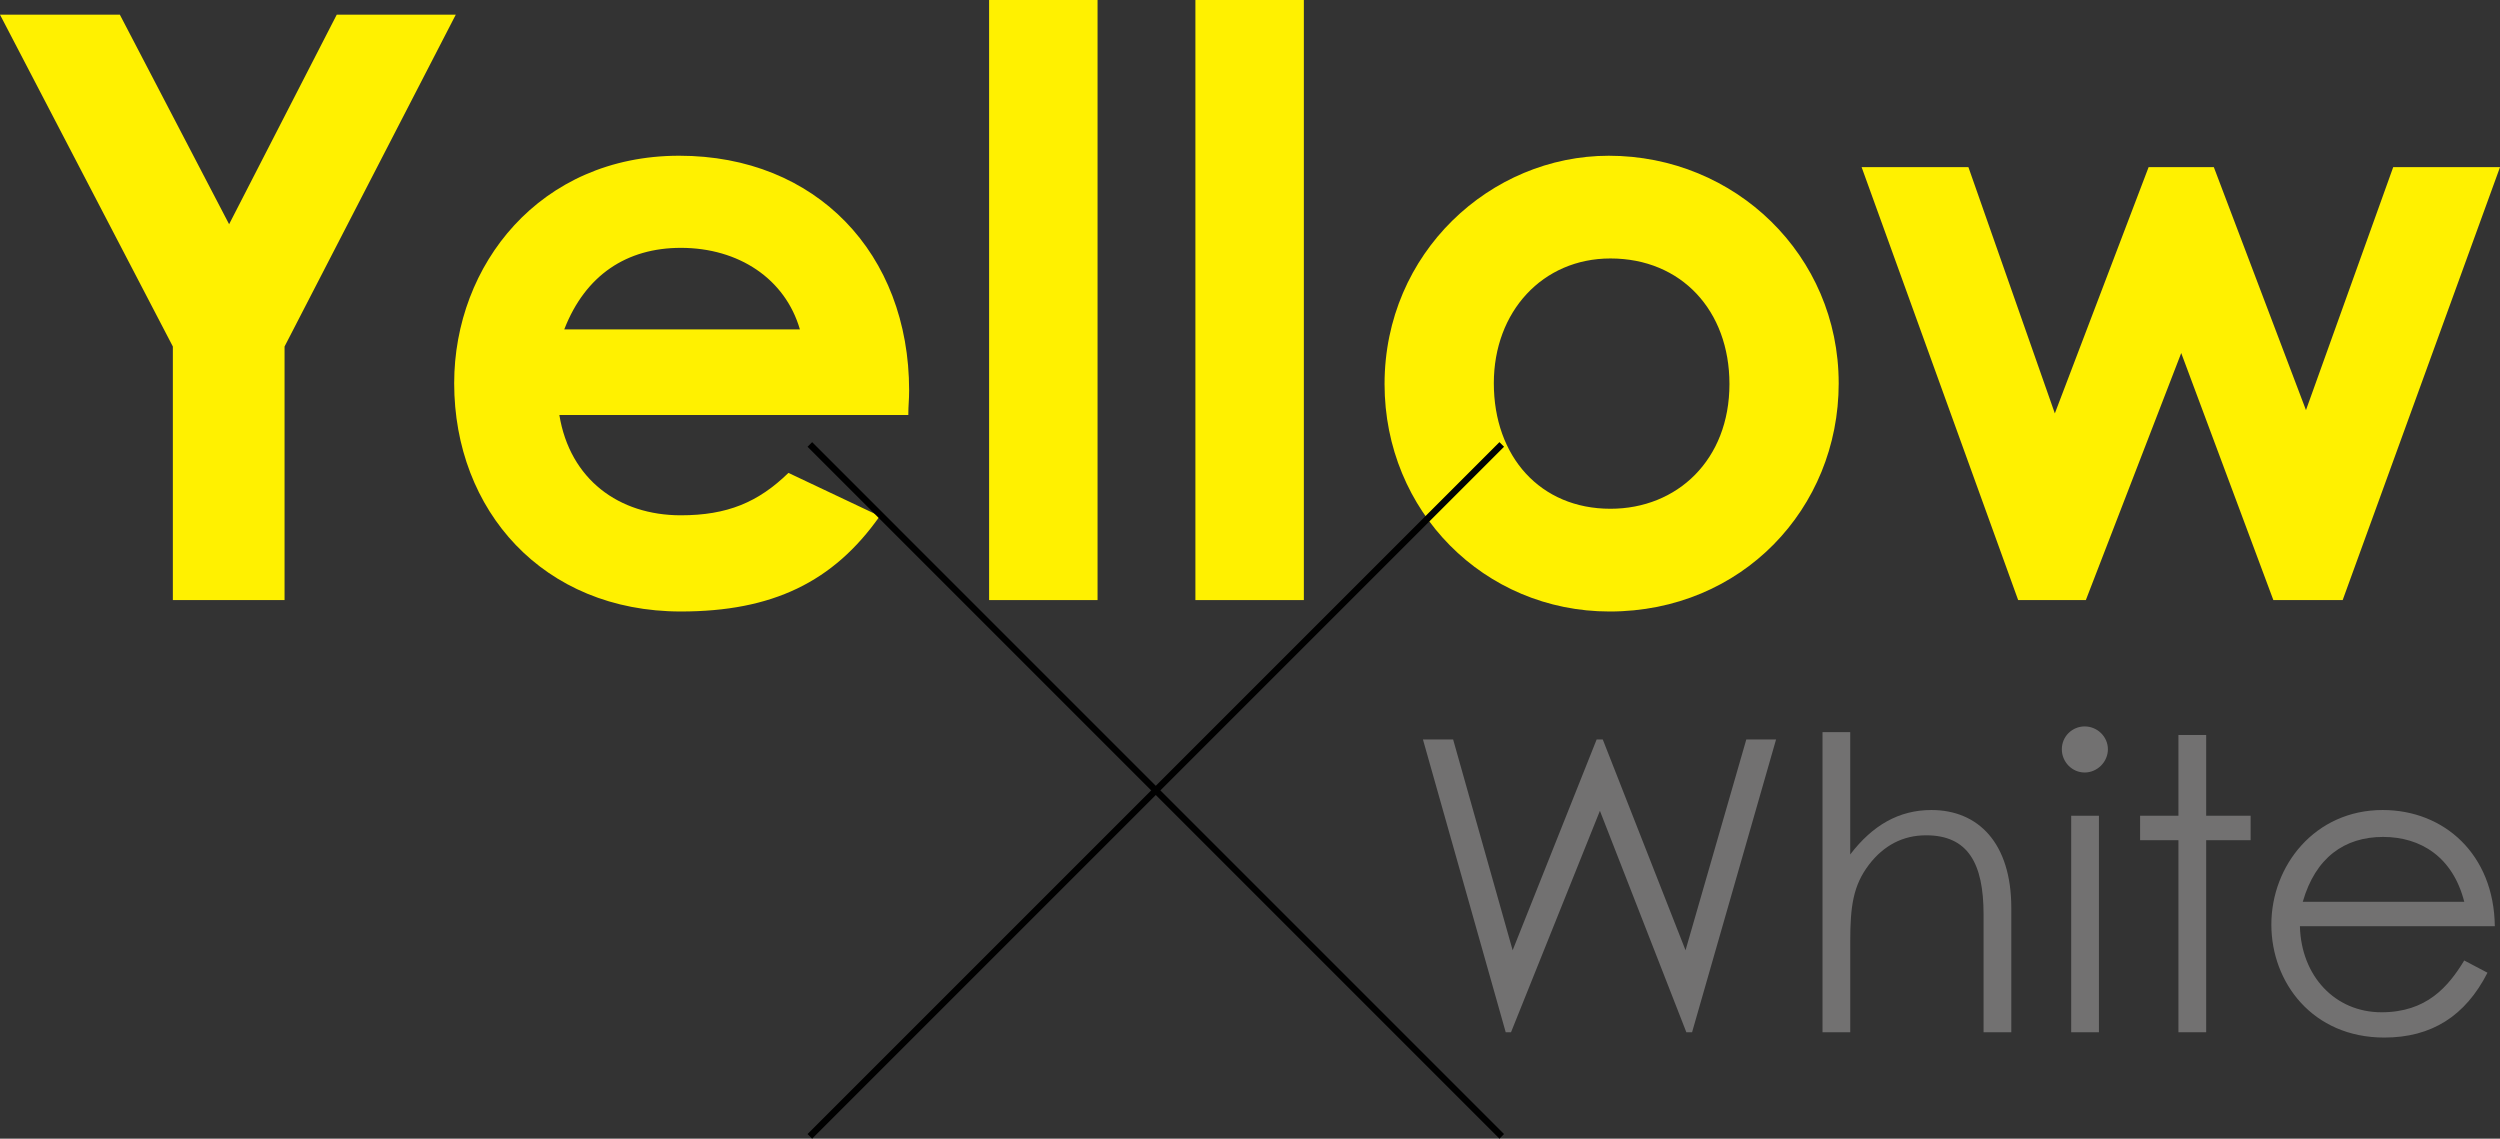 <?xml version="1.0" encoding="UTF-8"?><svg id="_レイヤー_3" xmlns="http://www.w3.org/2000/svg" width="173.814" height="79.166" viewBox="0 0 173.814 79.166"><rect x="0" y="0" width="173.814" height="79.166" fill="#333333" stroke="none"/><defs><style>.cls-1{fill:#727171;}.cls-2{fill:none;stroke:#000;stroke-width:.453px;}.cls-3{fill:#fff100;}</style></defs><path class="cls-3" d="M0,1.021h8.333l7.596,14.568L23.412,1.021h8.276l-11.904,23.071v17.629h-7.766v-17.629L0,1.021Z"/><path class="cls-3" d="M61.168,35.882c-3.231,4.592-7.482,6.632-13.832,6.632-9.58,0-15.759-7.029-15.759-15.872,0-8.22,5.952-15.815,15.646-15.815,9.523,0,15.985,6.802,15.985,16.326,0,.68-.057,1.021-.057,1.701h-24.262c.737,4.478,4.138,6.972,8.446,6.972,3.231,0,5.385-.907,7.482-2.948l6.349,3.004ZM55.613,22.901c-1.021-3.515-4.251-5.669-8.276-5.669-3.741,0-6.632,1.871-8.106,5.669h16.382Z"/><path class="cls-3" d="M68.768,0h7.54v41.721h-7.54V0Z"/><path class="cls-3" d="M83.111,0h7.54v41.721h-7.54V0Z"/><path class="cls-3" d="M127.837,26.643c0,8.729-6.746,15.872-15.929,15.872-8.73,0-15.646-6.972-15.646-15.815,0-9.126,7.369-15.872,15.589-15.872,8.786,0,15.985,6.916,15.985,15.815ZM103.859,26.643c0,5.102,3.231,8.729,8.106,8.729,4.648,0,8.276-3.401,8.276-8.673,0-5.102-3.345-8.729-8.276-8.729-4.705,0-8.106,3.685-8.106,8.673Z"/><path class="cls-3" d="M129.429,11.621h7.426l6.009,17.12,6.519-17.12h4.535l6.406,16.893,6.065-16.893h7.426l-10.94,30.101h-4.818l-6.406-17.176-6.632,17.176h-4.705l-10.884-30.101Z"/><path class="cls-1" d="M98.931,51.412h2.098l4.139,14.657,5.84-14.657h.425l5.755,14.657,4.225-14.657h2.069l-5.84,20.356h-.397l-6.01-15.395-6.181,15.395h-.368l-5.755-20.356Z"/><path class="cls-1" d="M126.71,50.902h1.928v8.505c1.559-2.042,3.402-3.09,5.642-3.09,3.261,0,5.557,2.296,5.557,6.804v8.647h-1.928v-8.193c0-3.544-1.077-5.5-3.997-5.5-1.616,0-2.949.708-3.969,2.041-1.106,1.446-1.304,2.92-1.304,5.33v6.322h-1.928v-20.866Z"/><path class="cls-1" d="M146.553,52.093c0,.879-.737,1.616-1.616,1.616s-1.587-.737-1.587-1.616c0-.907.737-1.588,1.587-1.588.879,0,1.616.709,1.616,1.588ZM144.001,56.714h1.928v15.054h-1.928v-15.054Z"/><path class="cls-1" d="M151.457,51.1h1.928v5.614h3.09v1.701h-3.09v13.353h-1.928v-13.353h-2.665v-1.701h2.665v-5.614Z"/><path class="cls-1" d="M159.903,64.397c.085,3.458,2.438,5.982,5.67,5.982,3.147,0,4.649-1.786,5.755-3.601l1.616.851c-1.531,3.005-3.884,4.508-7.173,4.508-4.989,0-7.853-3.828-7.853-7.854,0-4.111,3.034-7.966,7.74-7.966,4.281,0,7.74,3.09,7.796,8.08h-13.551ZM171.329,62.696c-.794-3.119-3.034-4.508-5.642-4.508-2.693,0-4.706,1.446-5.585,4.508h11.227Z"/><line class="cls-2" x1="56.304" y1="30.9" x2="104.409" y2="79.006"/><line class="cls-2" x1="104.409" y1="30.9" x2="56.304" y2="79.006"/></svg>